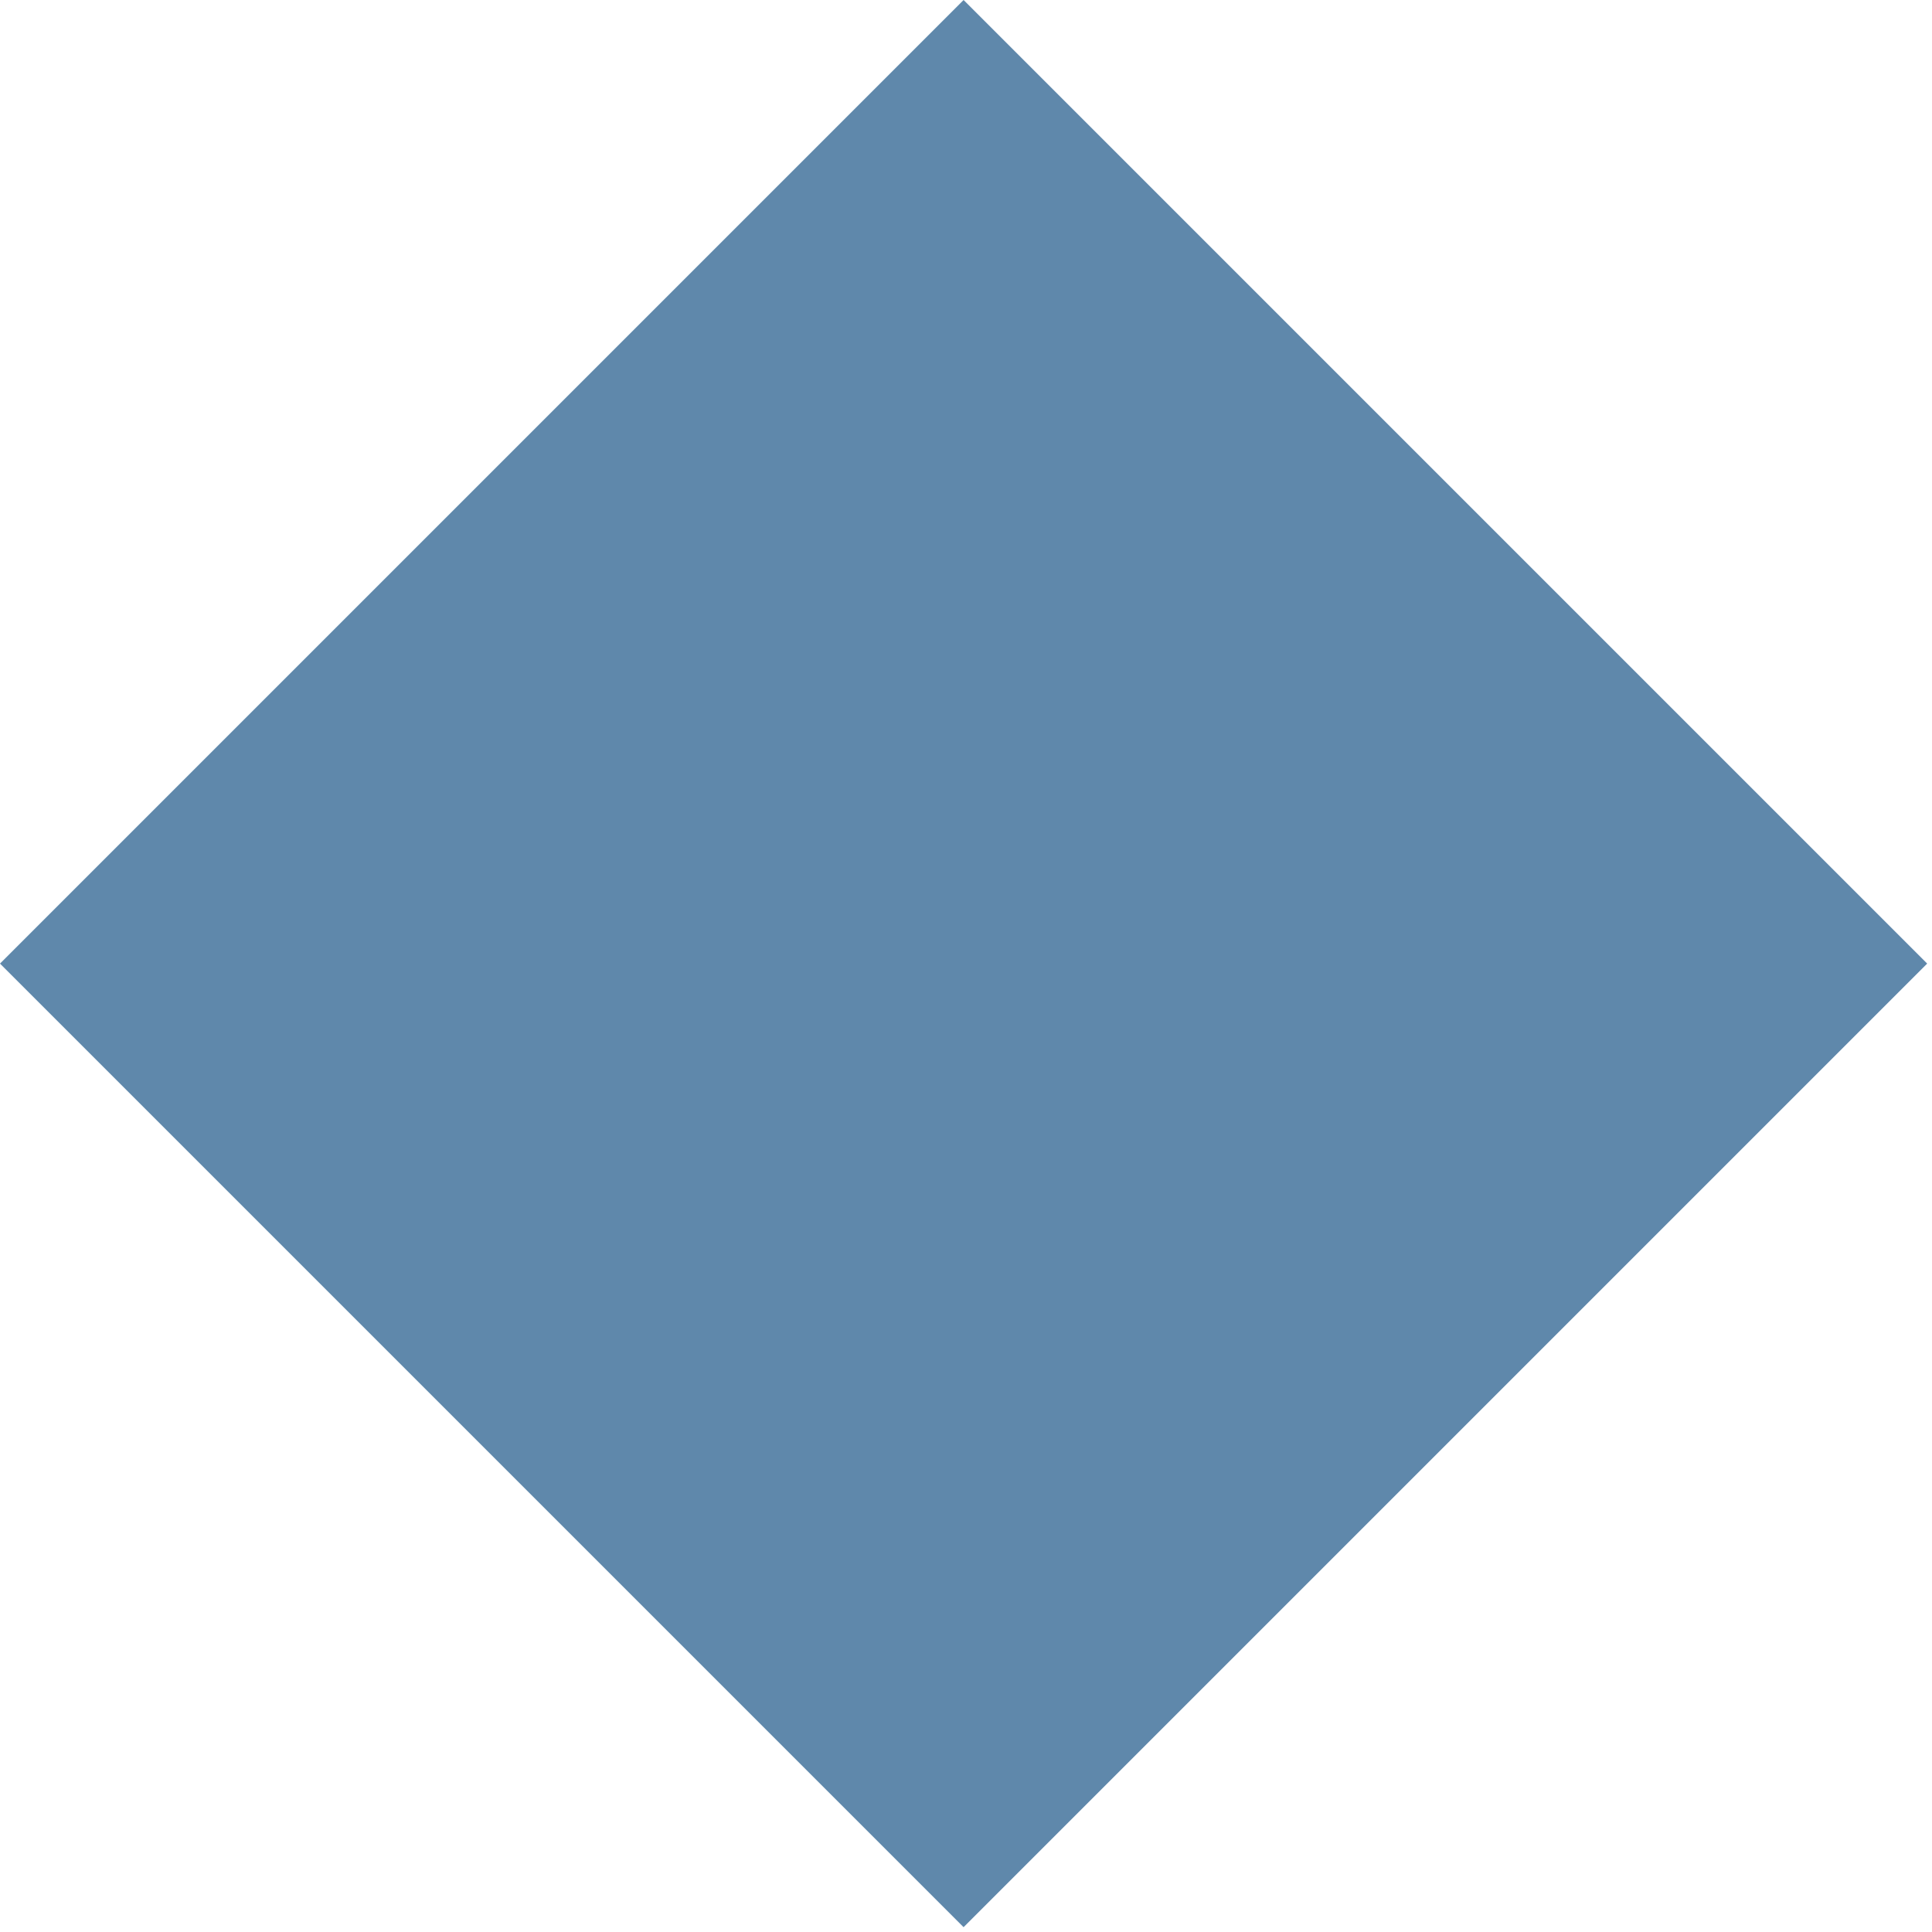 <?xml version="1.0" encoding="UTF-8"?> <svg xmlns="http://www.w3.org/2000/svg" width="16" height="16" viewBox="0 0 16 16" fill="none"><path d="M7.98 0L15.96 7.98L7.98 15.96L0 7.98L7.98 0Z" fill="#5F88AB"></path></svg> 